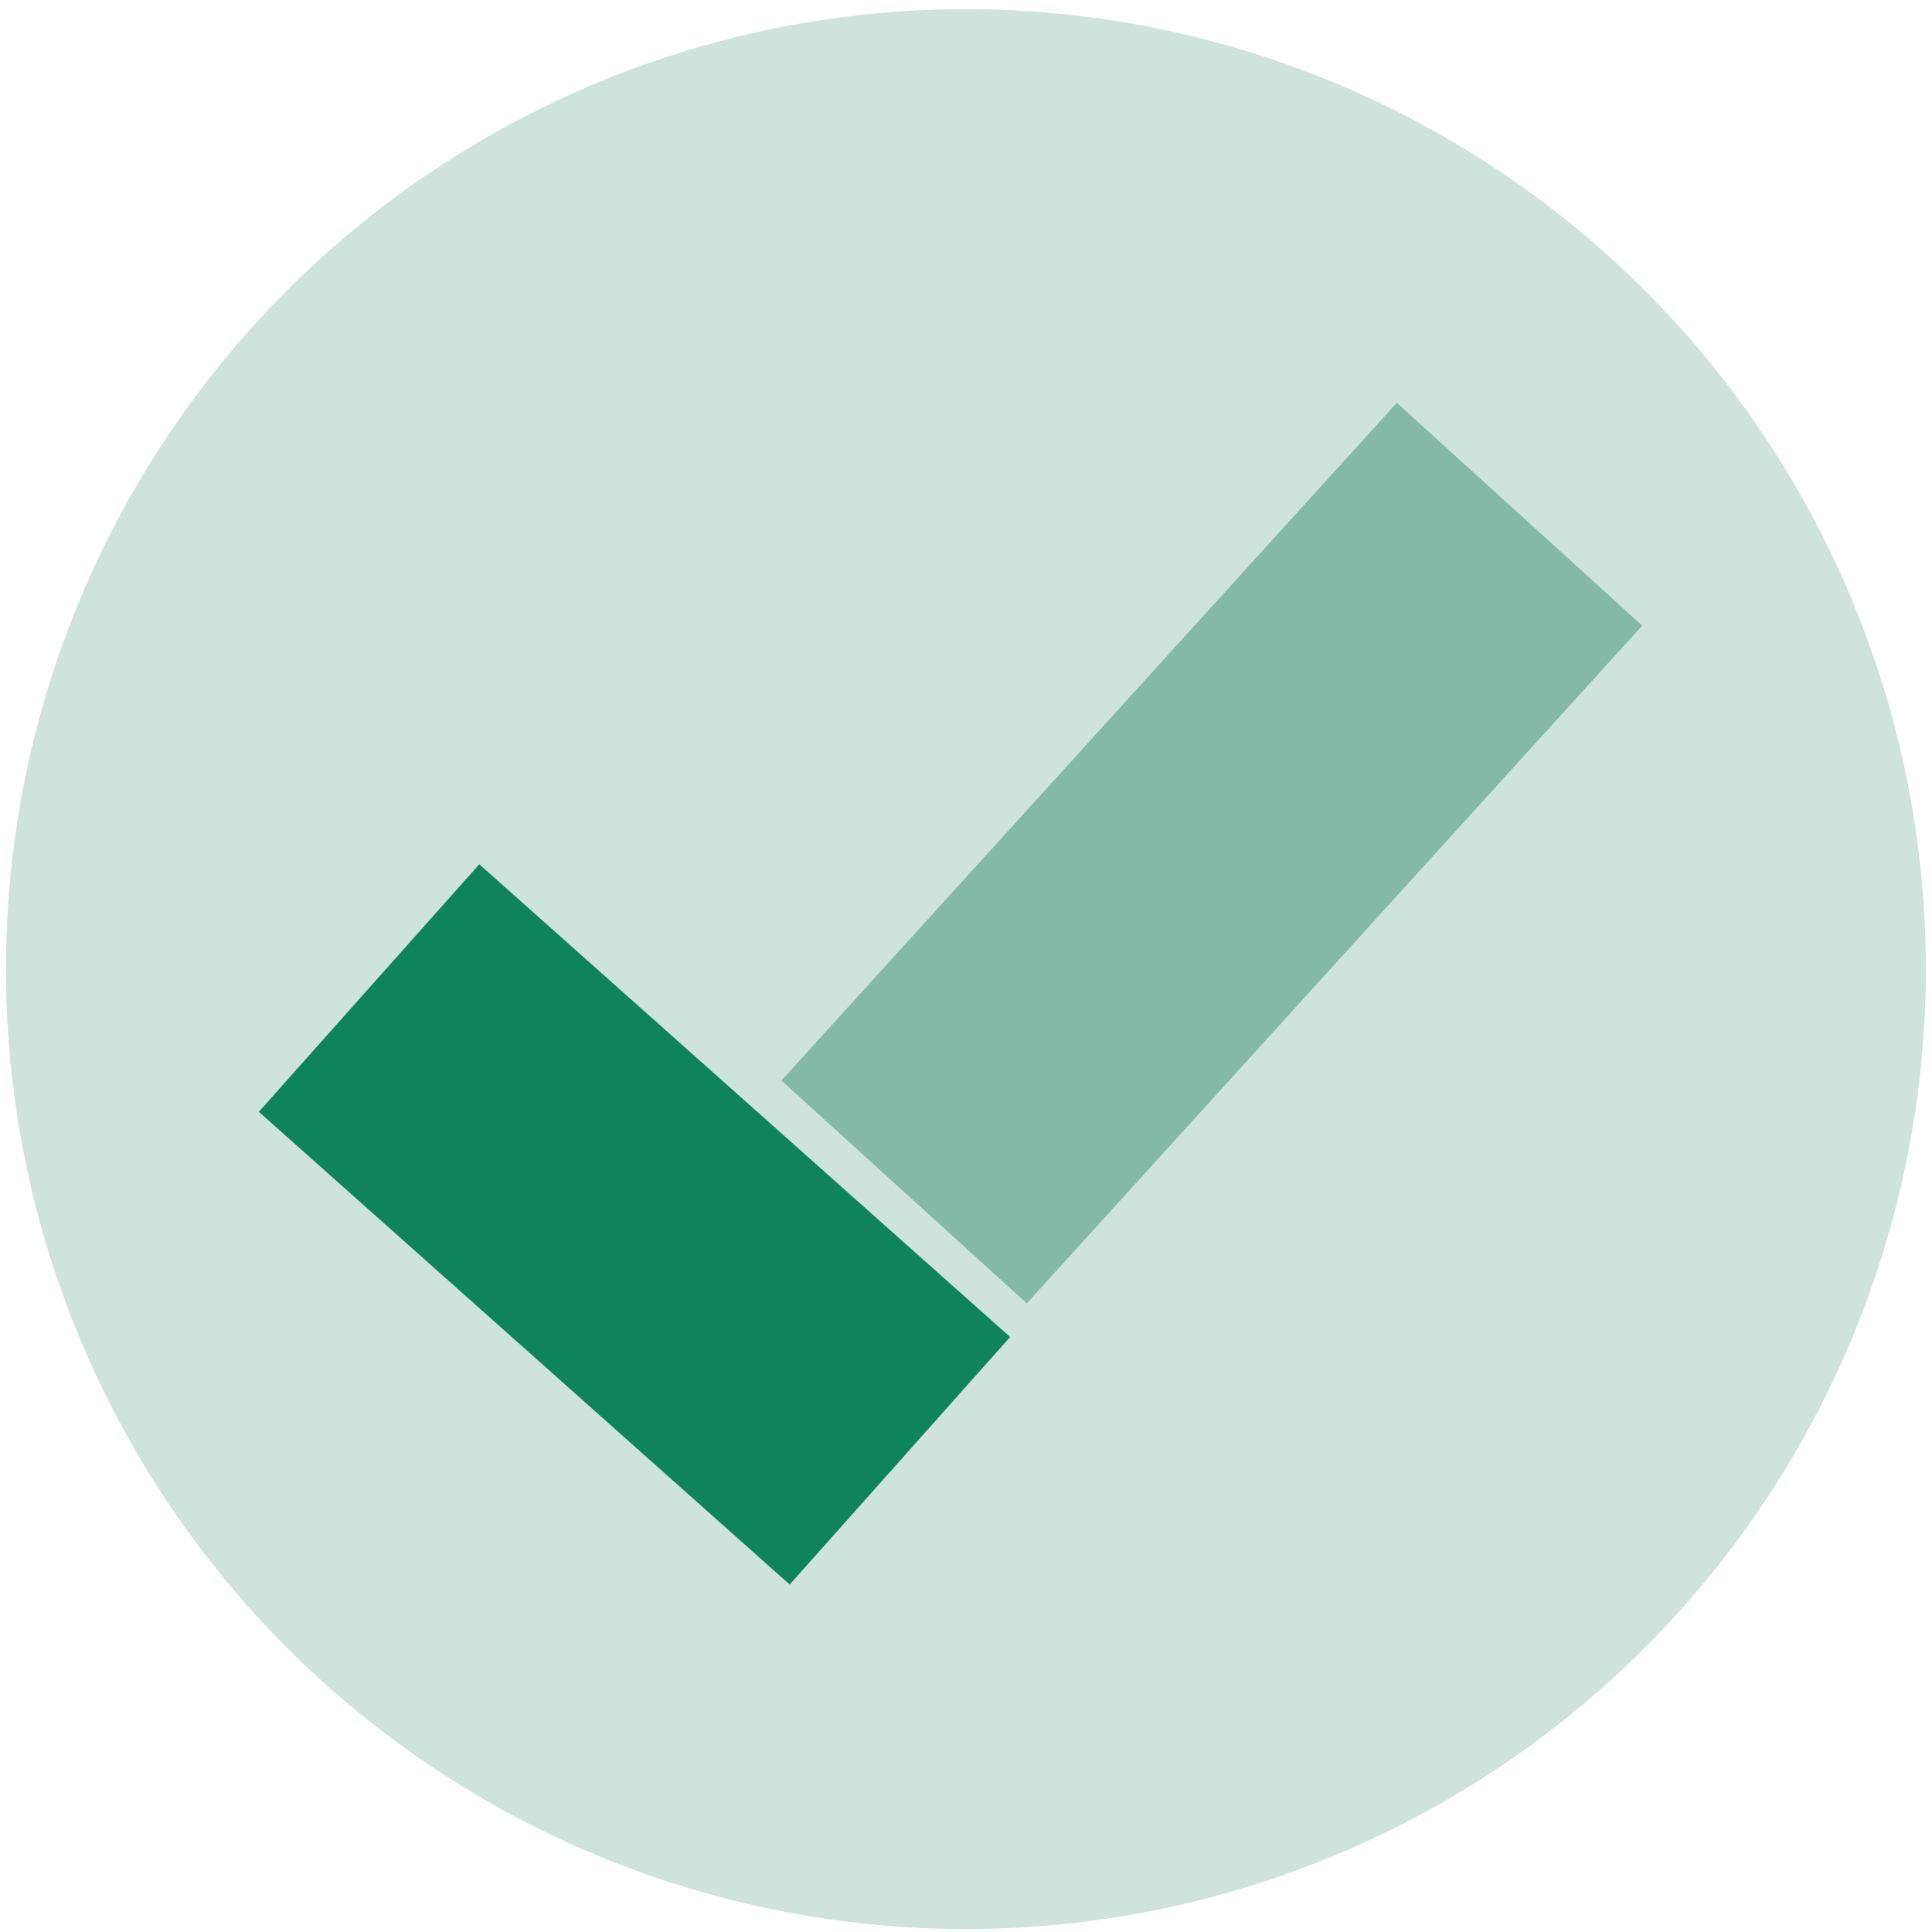 <svg xmlns="http://www.w3.org/2000/svg" width="51" height="51" viewBox="0 0 51 51" fill="none"><circle cx="25.497" cy="25.582" r="25.34" fill="#CEE3DD"></circle><rect x="6.833" y="29.349" width="8.75" height="18.764" transform="rotate(-48.314 6.833 29.349)" fill="#0E835E"></rect><rect x="27.105" y="34.406" width="8.75" height="24.166" transform="rotate(-137.758 27.105 34.406)" fill="#84B9A8"></rect></svg>
